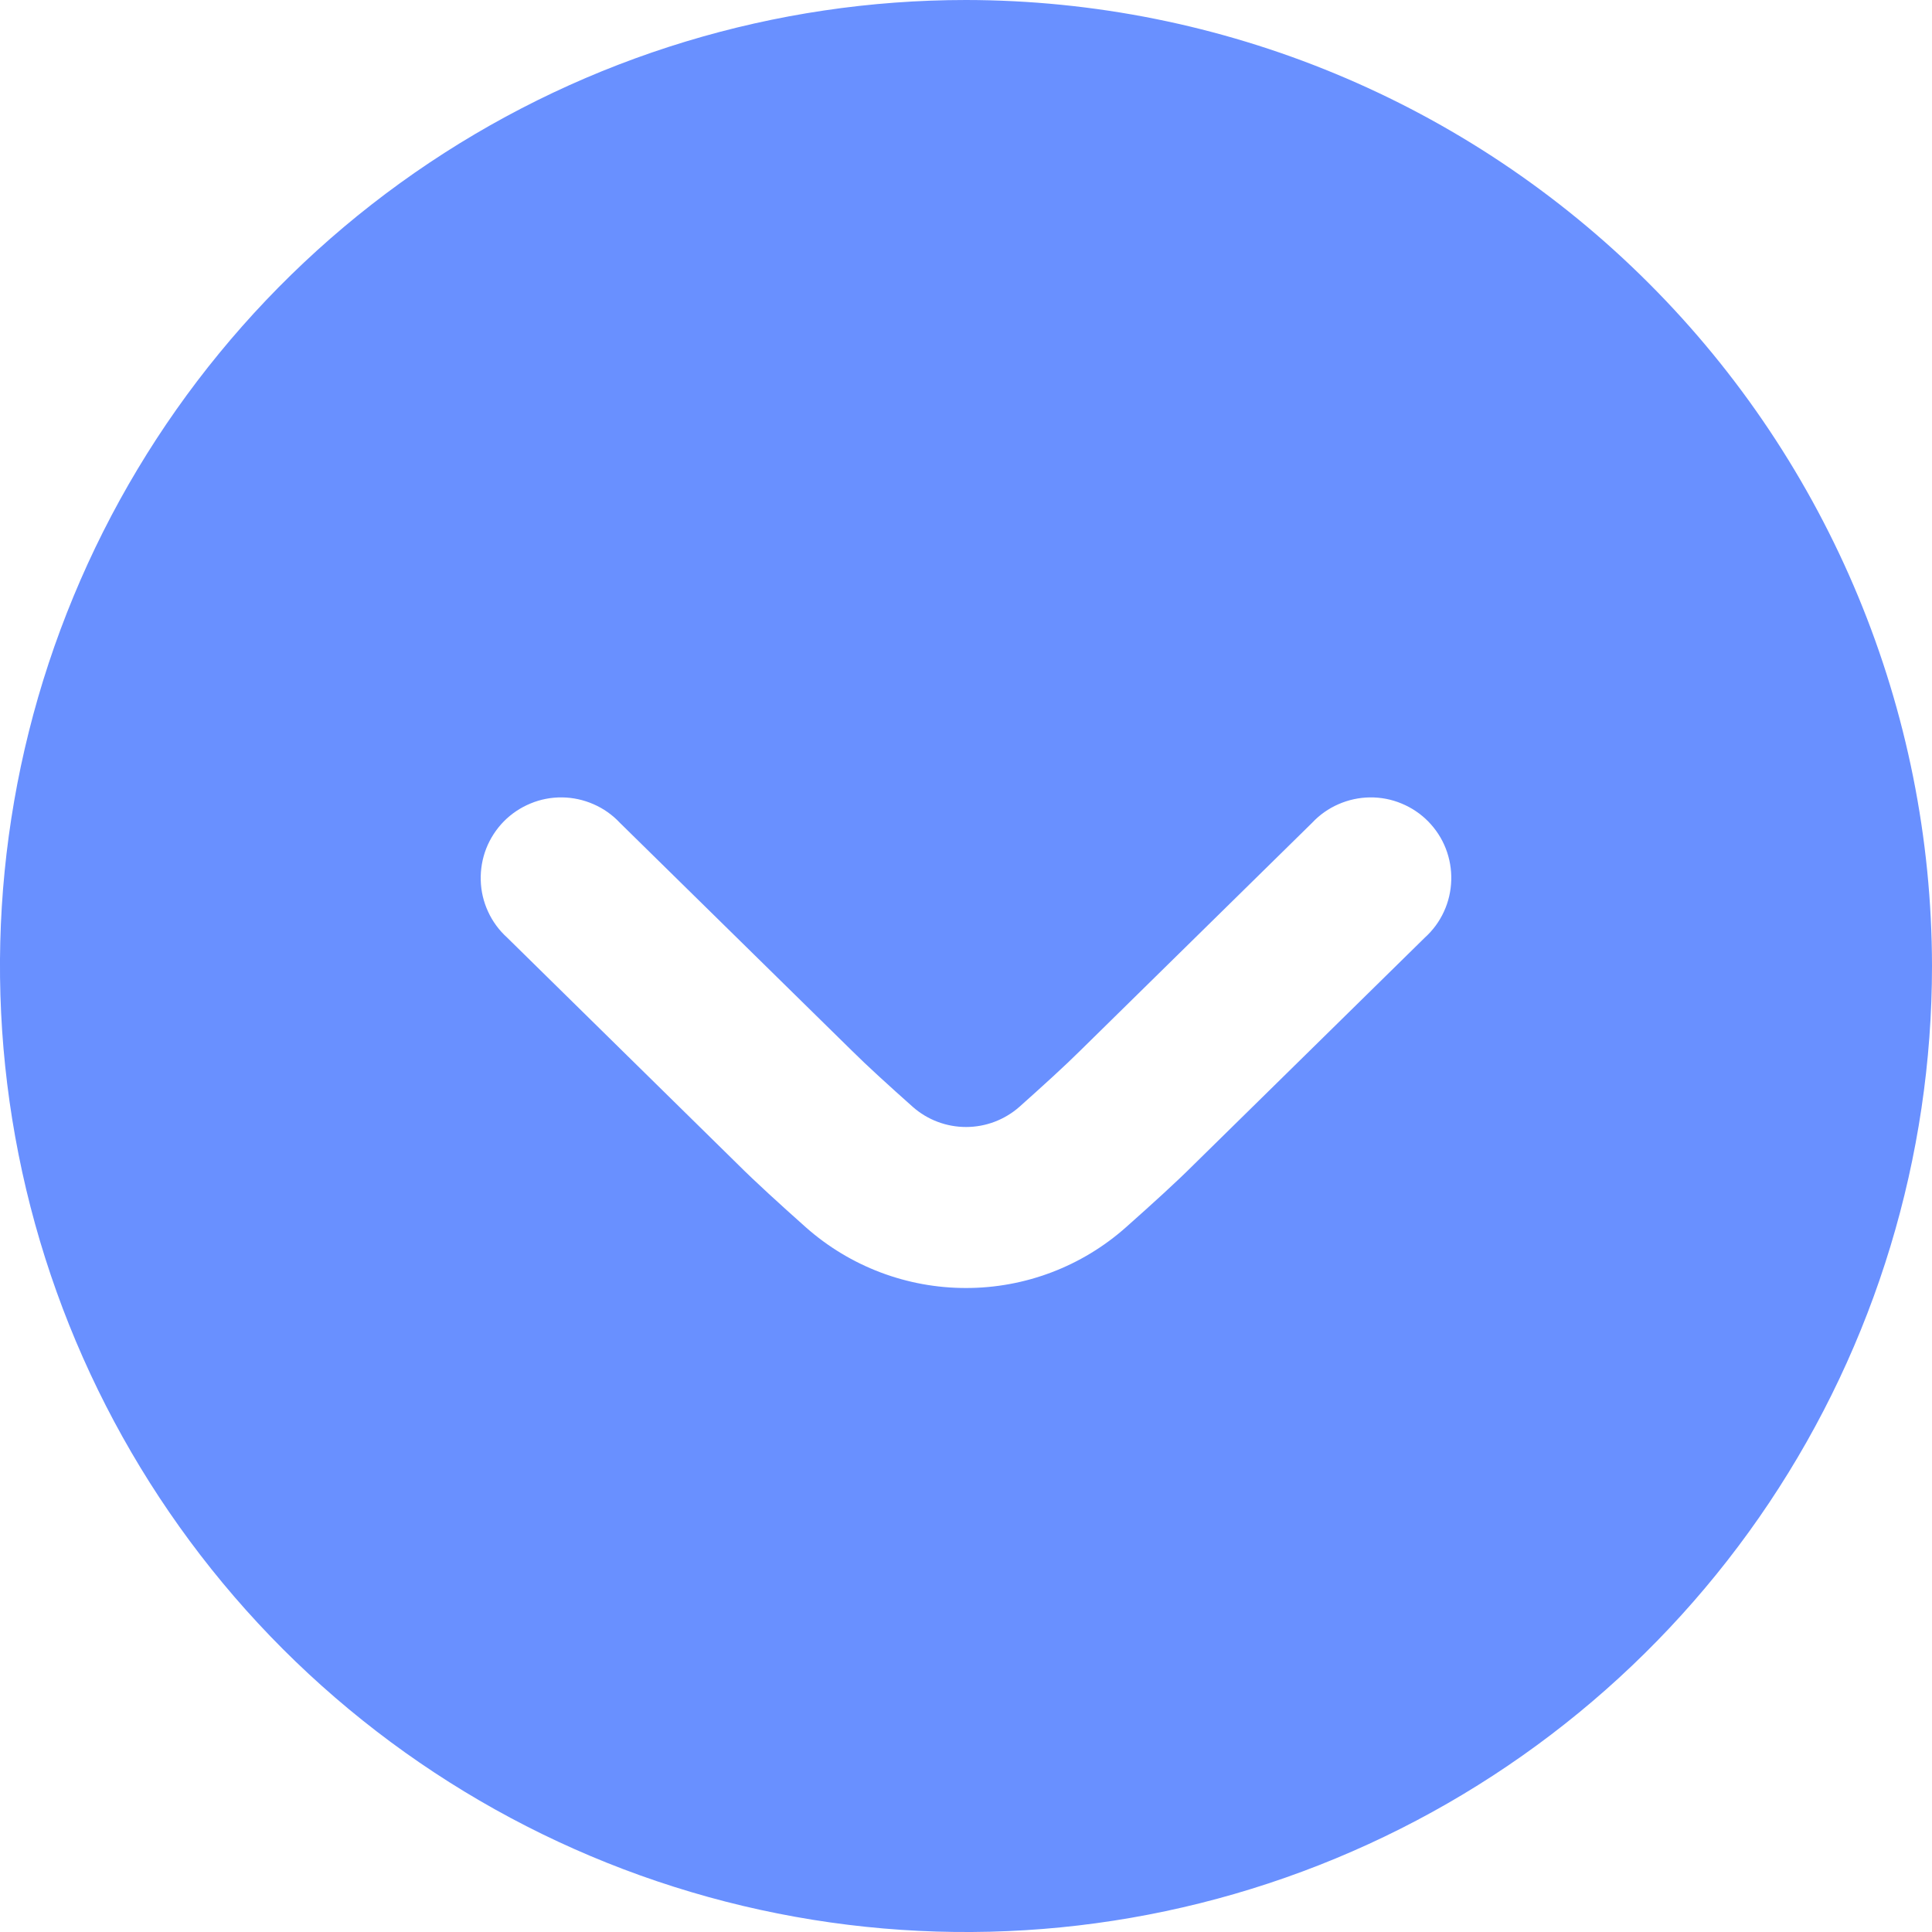 <svg viewBox="0 0 30 30" fill="none" xmlns="http://www.w3.org/2000/svg">
<path
d="M15 -7.36618e-07C12.033 -8.82307e-07 9.133 0.88 6.666 2.528C4.2 4.176 2.277 6.519 1.142 9.26C0.006 12.001 -0.291 15.017 0.288 17.926C0.867 20.836 2.296 23.509 4.393 25.607C6.491 27.704 9.164 29.133 12.074 29.712C14.983 30.291 17.999 29.994 20.74 28.858C23.481 27.723 25.824 25.8 27.472 23.334C29.12 20.867 30 17.967 30 15C29.996 11.023 28.414 7.21 25.602 4.398C22.79 1.586 18.977 0.004 15 -7.36618e-07V-7.36618e-07ZM15 20C14.085 20.001 13.201 19.666 12.516 19.06C12.107 18.696 11.72 18.343 11.466 18.089L7.875 14.559C7.75 14.446 7.649 14.309 7.579 14.156C7.508 14.003 7.469 13.837 7.465 13.669C7.46 13.501 7.489 13.333 7.55 13.176C7.612 13.019 7.704 12.877 7.822 12.756C7.94 12.636 8.081 12.541 8.237 12.477C8.392 12.412 8.559 12.38 8.728 12.382C8.896 12.384 9.062 12.42 9.217 12.488C9.371 12.555 9.51 12.653 9.625 12.776L13.225 16.312C13.46 16.546 13.81 16.864 14.174 17.188C14.402 17.389 14.696 17.5 15.001 17.5C15.305 17.5 15.599 17.389 15.828 17.188C16.19 16.865 16.54 16.547 16.767 16.321L20.375 12.776C20.49 12.653 20.629 12.555 20.783 12.488C20.938 12.42 21.104 12.384 21.272 12.382C21.441 12.38 21.608 12.412 21.763 12.477C21.919 12.541 22.06 12.636 22.178 12.756C22.296 12.877 22.389 13.019 22.45 13.176C22.511 13.333 22.54 13.501 22.535 13.669C22.53 13.837 22.492 14.003 22.421 14.156C22.351 14.309 22.25 14.446 22.125 14.559L18.526 18.095C18.276 18.345 17.892 18.695 17.485 19.056C16.8 19.665 15.916 20.001 15 20Z"
fill="#6990FF" />
</svg>